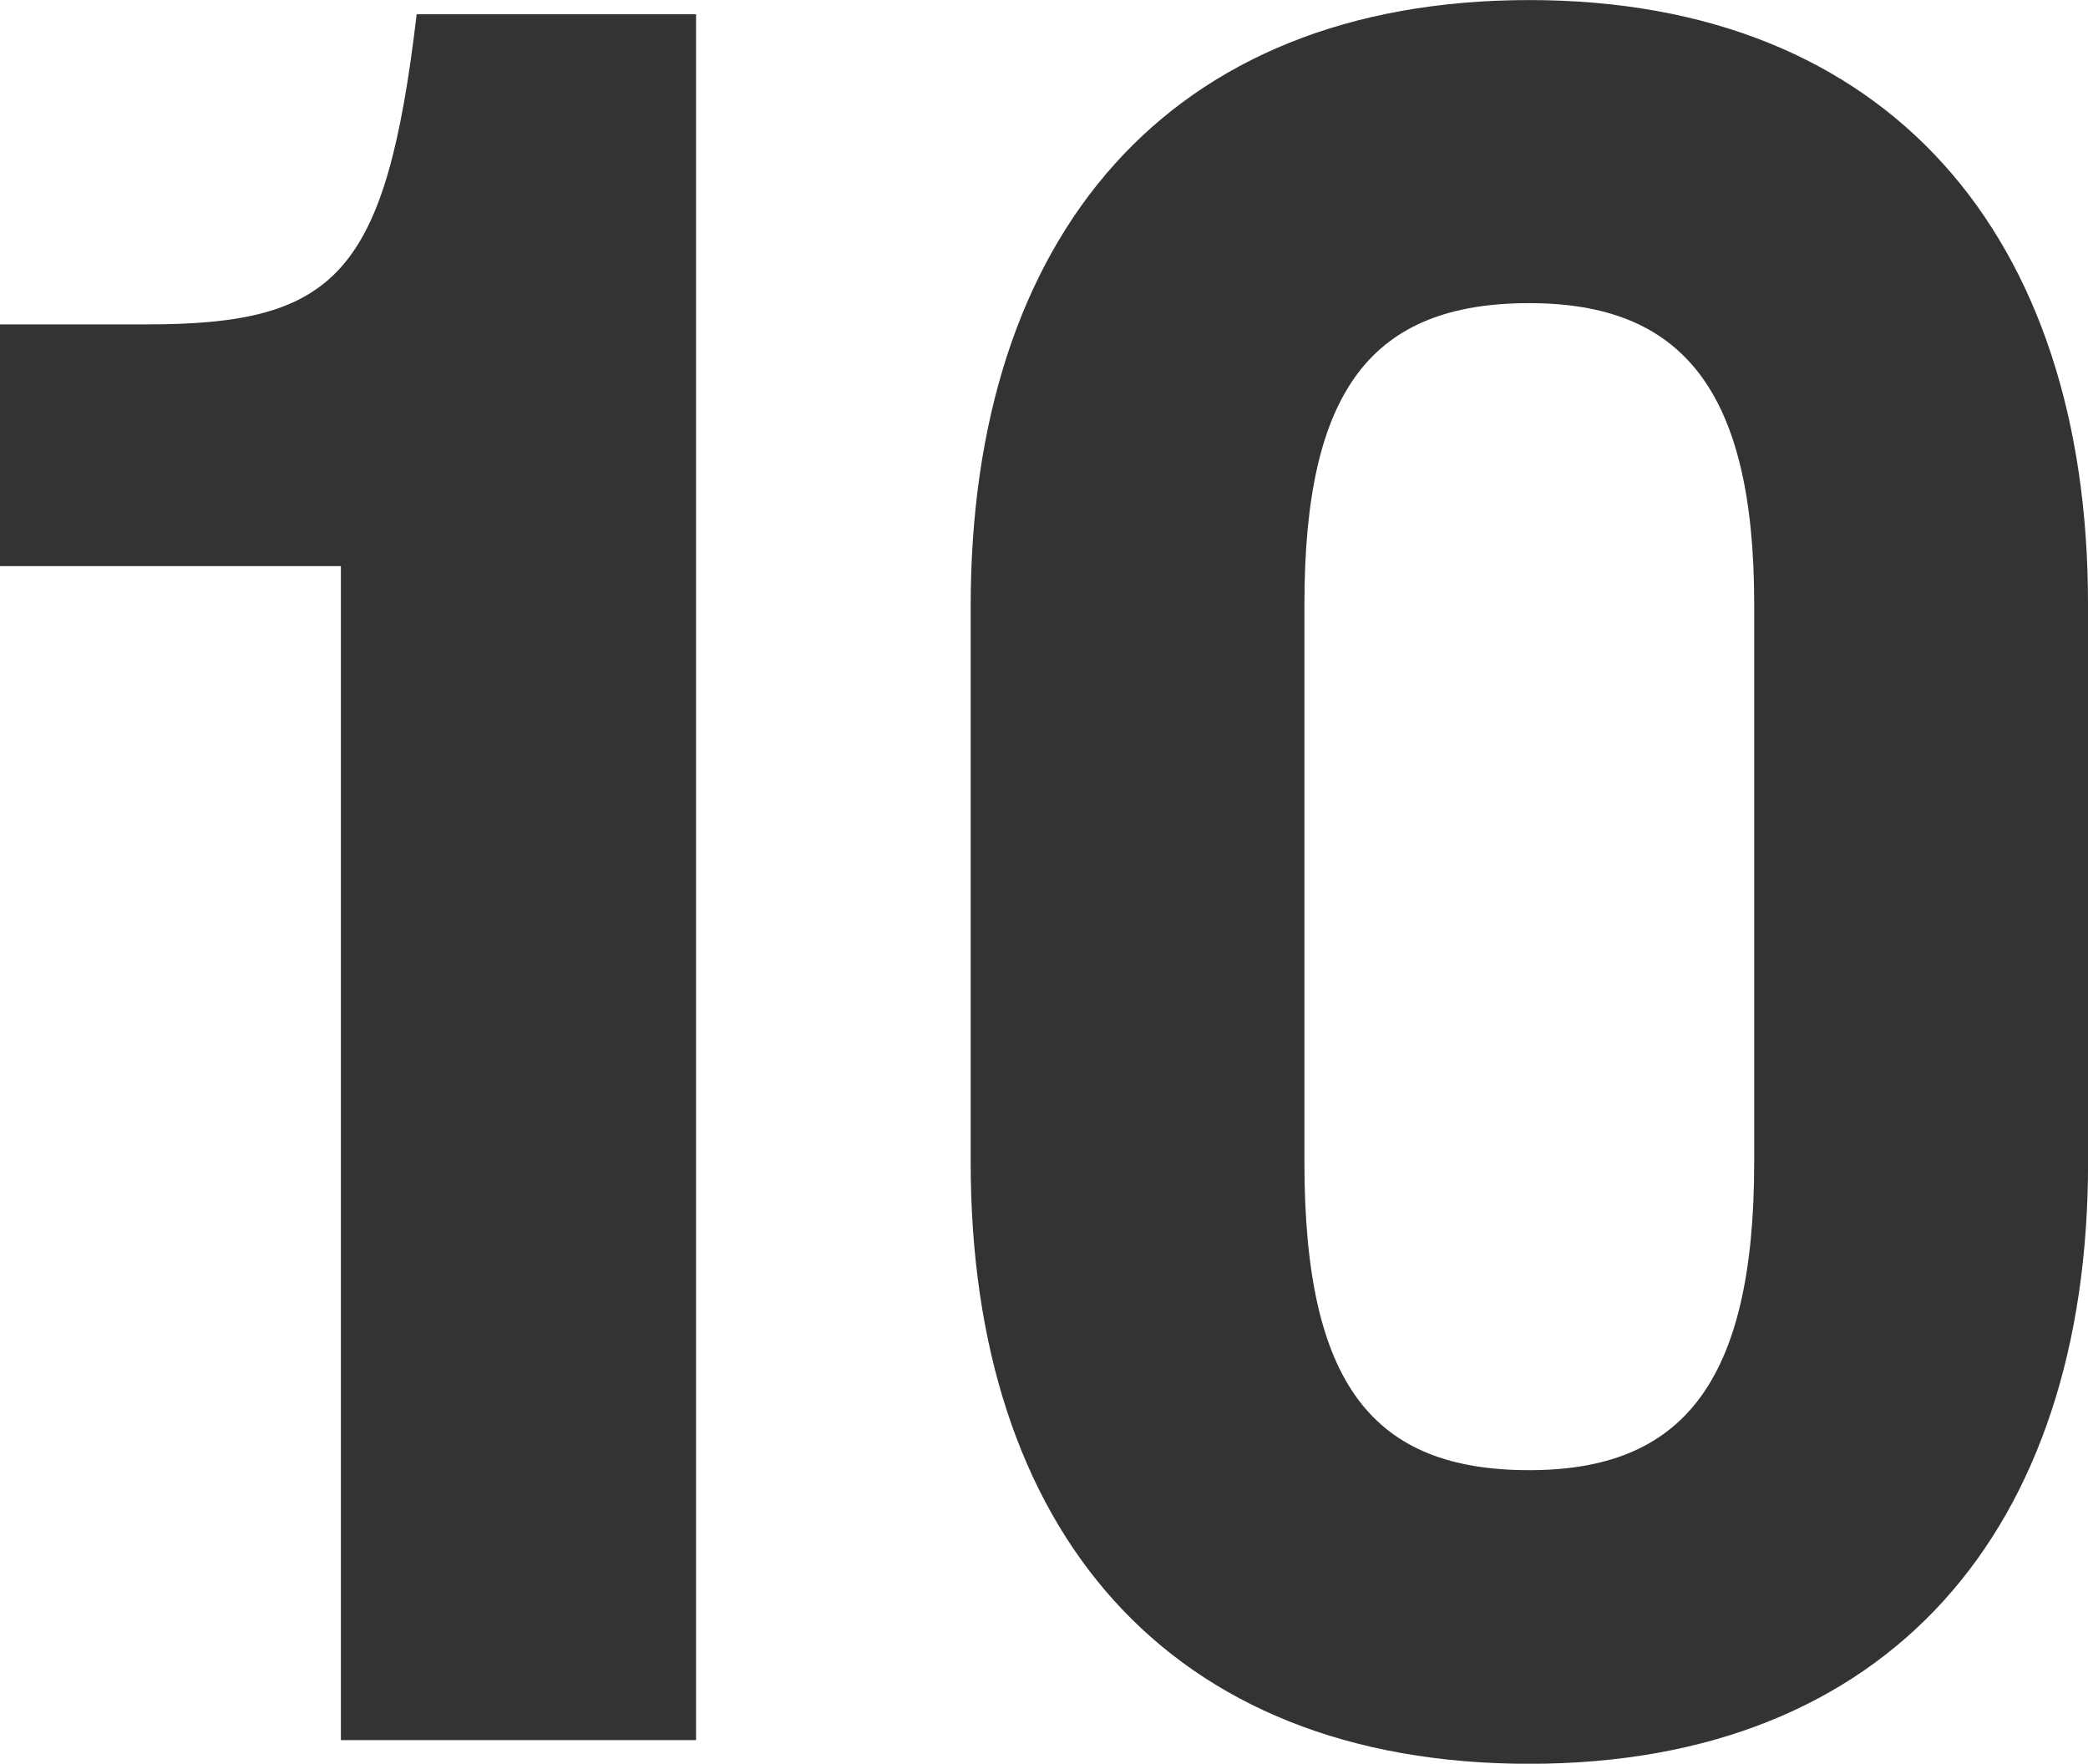 <svg xmlns="http://www.w3.org/2000/svg" xmlns:xlink="http://www.w3.org/1999/xlink" width="30.343" height="25.63" viewBox="0 0 30.343 25.63"><defs><clipPath id="a"><rect width="30.343" height="25.63" fill="#333"/></clipPath></defs><g transform="translate(0 0)"><g transform="translate(0 0)" clip-path="url(#a)"><path d="M10.115.18V25.26H4.954V8.2H0V4.687H2.133c2.752,0,3.475-.722,3.922-4.507Z" transform="translate(0 0.027)" fill="#333"/><path d="M28.538,16.892c0,5.332-2.89,8.738-8.119,8.738-5.264,0-8.119-3.406-8.119-8.738V8.807C12.3,3.441,15.155,0,20.418,0c5.229,0,8.119,3.44,8.119,8.772Zm-11.388,0c0,3.233,1,4.471,3.268,4.471,2.2,0,3.268-1.239,3.268-4.471V8.773c0-3.131-1.067-4.369-3.268-4.369-2.271,0-3.268,1.239-3.268,4.369Z" transform="translate(1.806 0.001)" fill="#333"/></g></g></svg>